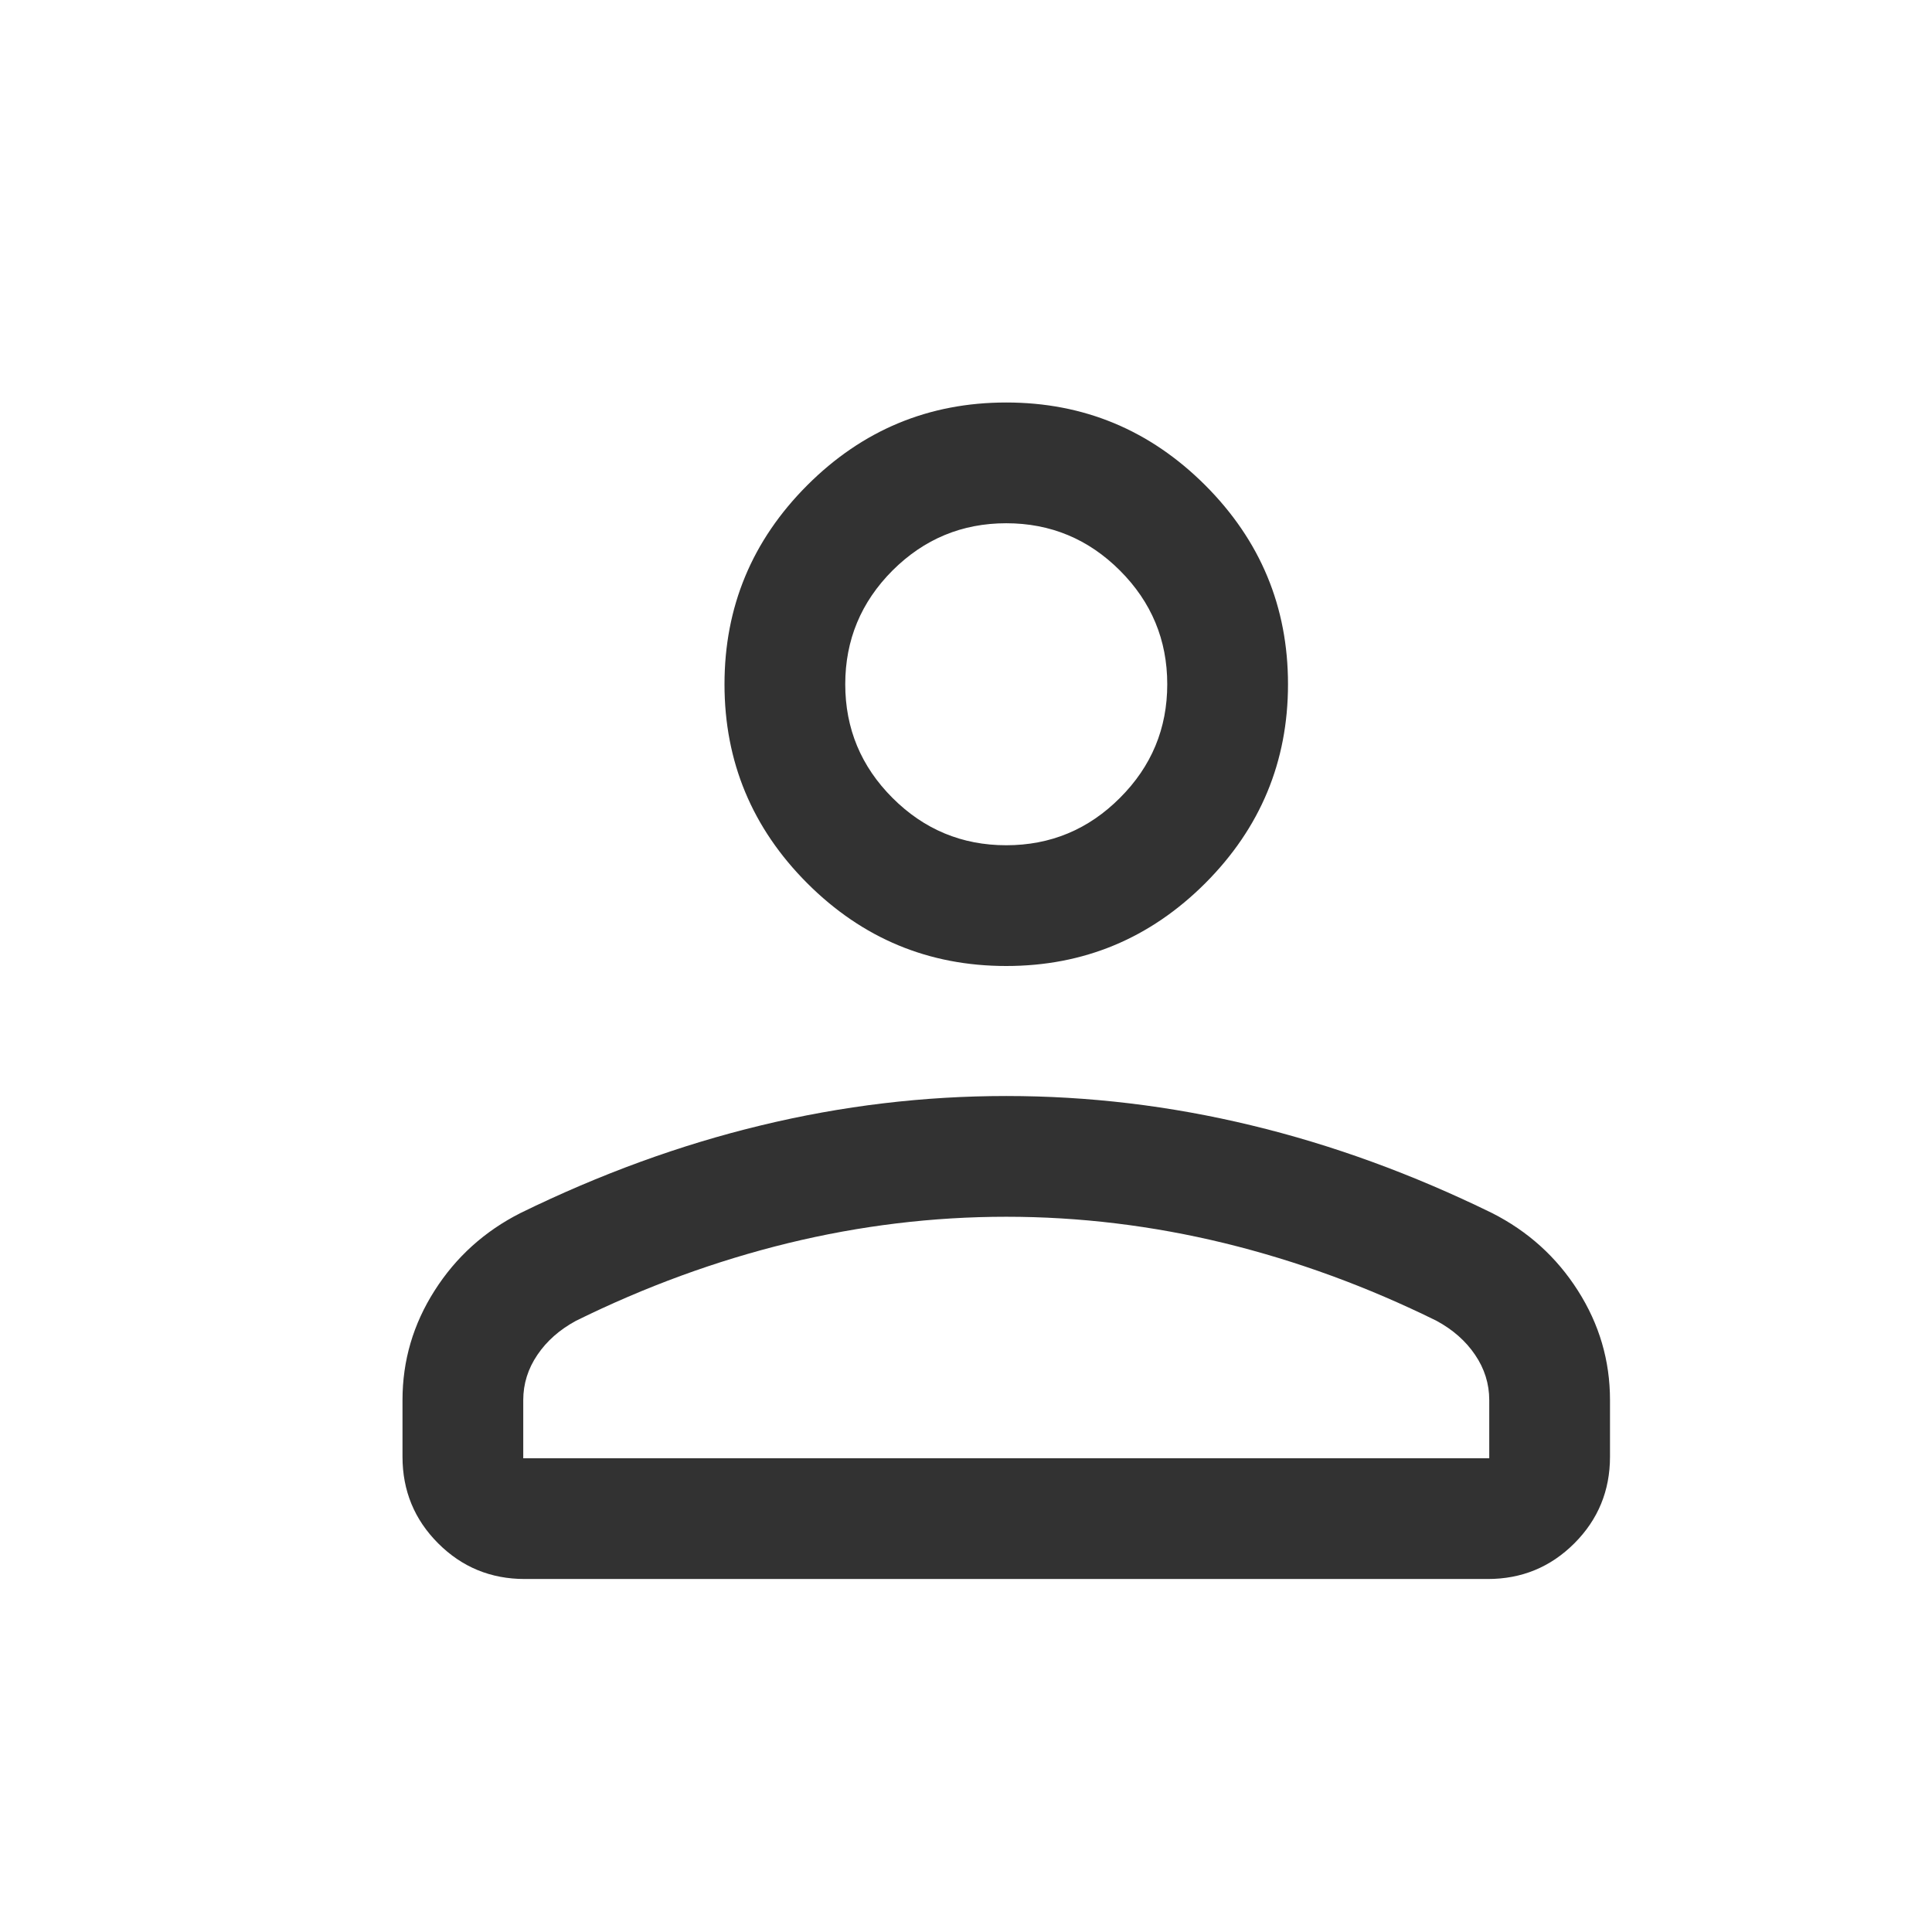 <svg width="24" height="24" viewBox="0 0 24 24" fill="none" xmlns="http://www.w3.org/2000/svg">
<g id="Unipersonal">
<path id="Vector" d="M12.5 12C11.537 12 10.713 11.657 10.028 10.972C9.343 10.286 9 9.462 9 8.5C9 7.537 9.343 6.714 10.028 6.028C10.713 5.343 11.537 5 12.5 5C13.463 5 14.286 5.343 14.972 6.028C15.657 6.714 16 7.537 16 8.5C16 9.462 15.657 10.286 14.972 10.972C14.286 11.657 13.463 12 12.5 12ZM5 18.096V17.392C5 16.902 5.133 16.449 5.399 16.032C5.665 15.614 6.021 15.294 6.465 15.069C7.454 14.585 8.451 14.221 9.457 13.979C10.463 13.736 11.477 13.615 12.5 13.615C13.523 13.615 14.537 13.736 15.543 13.979C16.549 14.221 17.546 14.585 18.535 15.069C18.979 15.294 19.335 15.614 19.601 16.032C19.867 16.449 20 16.902 20 17.392V18.096C20 18.518 19.852 18.877 19.557 19.172C19.261 19.468 18.902 19.615 18.481 19.615H6.519C6.097 19.615 5.739 19.468 5.443 19.172C5.148 18.877 5 18.518 5 18.096ZM12.5 10.5C13.05 10.5 13.521 10.304 13.912 9.912C14.304 9.521 14.5 9.05 14.5 8.5C14.5 7.95 14.304 7.479 13.912 7.087C13.521 6.696 13.05 6.5 12.5 6.5C11.95 6.5 11.479 6.696 11.087 7.087C10.696 7.479 10.5 7.95 10.5 8.5C10.5 9.05 10.696 9.521 11.087 9.912C11.479 10.304 11.95 10.5 12.5 10.5ZM6.5 18.115H18.5V17.392C18.5 17.19 18.441 17.002 18.324 16.83C18.207 16.657 18.047 16.517 17.846 16.408C16.985 15.983 16.106 15.662 15.211 15.443C14.315 15.225 13.412 15.115 12.5 15.115C11.588 15.115 10.685 15.225 9.789 15.443C8.894 15.662 8.015 15.983 7.154 16.408C6.953 16.517 6.793 16.657 6.676 16.83C6.559 17.002 6.5 17.19 6.5 17.392V18.115Z" fill="#323232"/>
</g>
</svg>
